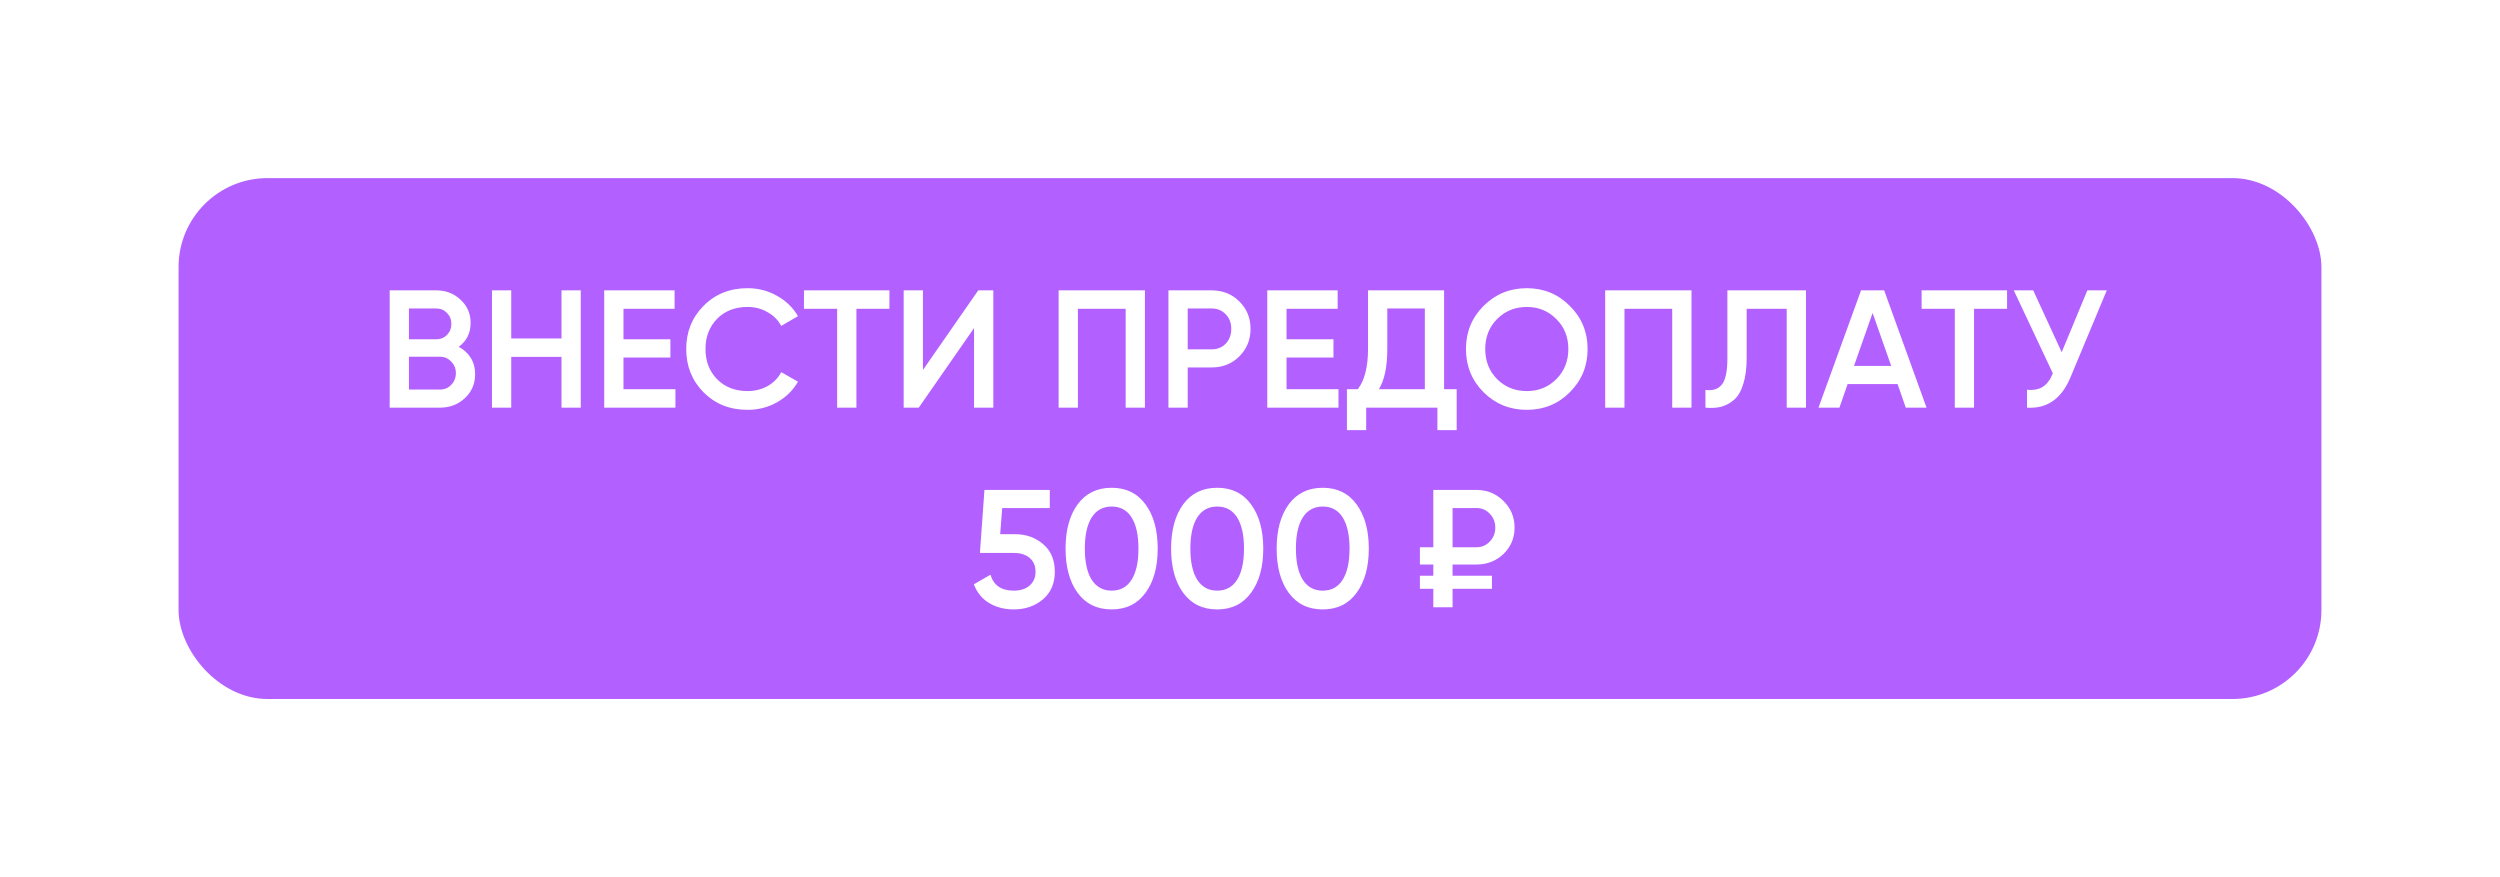 <?xml version="1.0" encoding="UTF-8"?> <svg xmlns="http://www.w3.org/2000/svg" width="476" height="167" viewBox="0 0 476 167" fill="none"> <g filter="url(#filter0_d_312_340)"> <rect x="34" y="33.911" width="408" height="99.178" rx="16.933" fill="#B260FF"></rect> </g> <path d="M87.341 66.037C88.319 66.548 89.085 67.25 89.638 68.143C90.191 69.036 90.467 70.068 90.467 71.238C90.467 73.067 89.819 74.588 88.521 75.8C87.224 77.013 85.639 77.619 83.767 77.619H74.196V55.285H83.065C84.895 55.285 86.437 55.881 87.692 57.072C88.968 58.242 89.606 59.71 89.606 61.475C89.606 63.41 88.851 64.931 87.341 66.037ZM83.065 58.731H77.865V64.602H83.065C83.874 64.602 84.554 64.325 85.107 63.772C85.66 63.198 85.937 62.496 85.937 61.666C85.937 60.837 85.66 60.146 85.107 59.593C84.554 59.018 83.874 58.731 83.065 58.731ZM83.767 74.173C84.618 74.173 85.331 73.875 85.905 73.28C86.5 72.663 86.798 71.918 86.798 71.046C86.798 70.174 86.5 69.441 85.905 68.845C85.331 68.228 84.618 67.92 83.767 67.92H77.865V74.173H83.767ZM106.909 55.285H110.578V77.619H106.909V67.952H97.338V77.619H93.669V55.285H97.338V64.442H106.909V55.285ZM118.711 74.109H128.602V77.619H115.042V55.285H128.442V58.795H118.711V64.602H127.645V68.079H118.711V74.109ZM142.334 78.033C138.973 78.033 136.187 76.927 133.975 74.715C131.763 72.482 130.657 69.728 130.657 66.452C130.657 63.177 131.763 60.433 133.975 58.221C136.187 55.987 138.973 54.871 142.334 54.871C144.354 54.871 146.216 55.349 147.917 56.306C149.64 57.264 150.98 58.561 151.937 60.199L148.747 62.049C148.151 60.943 147.279 60.071 146.131 59.433C145.003 58.774 143.738 58.444 142.334 58.444C139.952 58.444 138.016 59.199 136.527 60.709C135.06 62.219 134.326 64.134 134.326 66.452C134.326 68.77 135.06 70.685 136.527 72.195C138.016 73.705 139.952 74.46 142.334 74.46C143.738 74.46 145.014 74.141 146.162 73.503C147.311 72.844 148.172 71.961 148.747 70.855L151.937 72.674C151.001 74.311 149.672 75.619 147.949 76.598C146.247 77.555 144.376 78.033 142.334 78.033ZM169.346 55.285V58.795H163.061V77.619H159.392V58.795H153.075V55.285H169.346ZM185.459 77.619V62.464L174.931 77.619H172.059V55.285H175.728V70.44L186.257 55.285H189.128V77.619H185.459ZM217.995 55.285V77.619H214.326V58.795H205.233V77.619H201.564V55.285H217.995ZM230.702 55.285C232.808 55.285 234.562 55.987 235.966 57.391C237.391 58.795 238.104 60.539 238.104 62.624C238.104 64.687 237.391 66.431 235.966 67.856C234.562 69.26 232.808 69.962 230.702 69.962H226.14V77.619H222.471V55.285H230.702ZM230.702 66.516C231.787 66.516 232.68 66.154 233.382 65.431C234.084 64.687 234.435 63.751 234.435 62.624C234.435 61.496 234.084 60.571 233.382 59.848C232.68 59.103 231.787 58.731 230.702 58.731H226.14V66.516H230.702ZM244.958 74.109H254.849V77.619H241.289V55.285H254.689V58.795H244.958V64.602H253.892V68.079H244.958V74.109ZM274.957 74.109H277.35V81.894H273.681V77.619H260.122V81.894H256.453V74.109H258.526C259.824 72.408 260.473 69.845 260.473 66.42V55.285H274.957V74.109ZM262.546 74.109H271.288V58.731H264.142V66.484C264.142 69.802 263.61 72.344 262.546 74.109ZM298.899 74.683C296.666 76.917 293.933 78.033 290.7 78.033C287.467 78.033 284.723 76.917 282.468 74.683C280.235 72.429 279.118 69.685 279.118 66.452C279.118 63.219 280.235 60.486 282.468 58.253C284.723 55.998 287.467 54.871 290.7 54.871C293.933 54.871 296.666 55.998 298.899 58.253C301.154 60.486 302.281 63.219 302.281 66.452C302.281 69.685 301.154 72.429 298.899 74.683ZM285.053 72.195C286.584 73.705 288.466 74.46 290.7 74.46C292.933 74.46 294.805 73.705 296.315 72.195C297.846 70.663 298.612 68.749 298.612 66.452C298.612 64.155 297.846 62.251 296.315 60.741C294.805 59.21 292.933 58.444 290.7 58.444C288.466 58.444 286.584 59.21 285.053 60.741C283.543 62.251 282.787 64.155 282.787 66.452C282.787 68.749 283.543 70.663 285.053 72.195ZM322.059 55.285V77.619H318.39V58.795H309.297V77.619H305.628V55.285H322.059ZM324.715 77.619V74.237C326.119 74.428 327.161 74.088 327.842 73.216C328.544 72.344 328.895 70.674 328.895 68.207V55.285H343.858V77.619H340.189V58.795H332.564V68.143C332.564 70.1 332.351 71.748 331.926 73.088C331.522 74.428 330.937 75.439 330.171 76.119C329.405 76.778 328.576 77.225 327.682 77.459C326.81 77.672 325.821 77.725 324.715 77.619ZM362.861 77.619L361.298 73.12H351.79L350.227 77.619H346.239L354.342 55.285H358.745L366.817 77.619H362.861ZM353.002 69.674H360.085L356.544 59.593L353.002 69.674ZM382.146 55.285V58.795H375.861V77.619H372.192V58.795H365.875V55.285H382.146ZM397.43 55.285H401.131L394.207 71.876C392.506 75.938 389.751 77.853 385.944 77.619V74.205C387.199 74.332 388.209 74.141 388.975 73.631C389.762 73.12 390.389 72.269 390.857 71.078L383.424 55.285H387.124L392.548 67.058L397.43 55.285ZM193.243 101.708C195.37 101.708 197.167 102.346 198.635 103.623C200.103 104.877 200.836 106.622 200.836 108.855C200.836 111.088 200.081 112.843 198.571 114.119C197.061 115.395 195.211 116.033 193.02 116.033C191.254 116.033 189.691 115.629 188.33 114.821C186.969 113.992 186.001 112.8 185.427 111.248L188.585 109.429C189.181 111.45 190.659 112.46 193.02 112.46C194.275 112.46 195.274 112.141 196.019 111.503C196.785 110.844 197.167 109.961 197.167 108.855C197.167 107.749 196.795 106.877 196.051 106.239C195.306 105.601 194.317 105.282 193.084 105.282H186.575L187.437 93.285H199.879V96.731H190.818L190.436 101.708H193.243ZM218.1 112.875C216.569 114.981 214.421 116.033 211.656 116.033C208.89 116.033 206.732 114.981 205.179 112.875C203.647 110.769 202.882 107.962 202.882 104.452C202.882 100.943 203.647 98.135 205.179 96.029C206.732 93.924 208.89 92.871 211.656 92.871C214.421 92.871 216.569 93.924 218.1 96.029C219.653 98.135 220.429 100.943 220.429 104.452C220.429 107.962 219.653 110.769 218.1 112.875ZM211.656 112.46C213.315 112.46 214.58 111.769 215.452 110.386C216.324 109.004 216.76 107.026 216.76 104.452C216.76 101.878 216.324 99.9 215.452 98.518C214.58 97.135 213.315 96.444 211.656 96.444C210.018 96.444 208.752 97.135 207.859 98.518C206.987 99.9 206.551 101.878 206.551 104.452C206.551 107.026 206.987 109.004 207.859 110.386C208.752 111.769 210.018 112.46 211.656 112.46ZM238.196 112.875C236.665 114.981 234.517 116.033 231.752 116.033C228.987 116.033 226.828 114.981 225.275 112.875C223.744 110.769 222.978 107.962 222.978 104.452C222.978 100.943 223.744 98.135 225.275 96.029C226.828 93.924 228.987 92.871 231.752 92.871C234.517 92.871 236.665 93.924 238.196 96.029C239.749 98.135 240.525 100.943 240.525 104.452C240.525 107.962 239.749 110.769 238.196 112.875ZM231.752 112.46C233.411 112.46 234.676 111.769 235.548 110.386C236.42 109.004 236.856 107.026 236.856 104.452C236.856 101.878 236.42 99.9 235.548 98.518C234.676 97.135 233.411 96.444 231.752 96.444C230.114 96.444 228.848 97.135 227.955 98.518C227.083 99.9 226.647 101.878 226.647 104.452C226.647 107.026 227.083 109.004 227.955 110.386C228.848 111.769 230.114 112.46 231.752 112.46ZM258.292 112.875C256.761 114.981 254.613 116.033 251.848 116.033C249.083 116.033 246.924 114.981 245.371 112.875C243.84 110.769 243.074 107.962 243.074 104.452C243.074 100.943 243.84 98.135 245.371 96.029C246.924 93.924 249.083 92.871 251.848 92.871C254.613 92.871 256.761 93.924 258.292 96.029C259.845 98.135 260.621 100.943 260.621 104.452C260.621 107.962 259.845 110.769 258.292 112.875ZM251.848 112.46C253.507 112.46 254.772 111.769 255.644 110.386C256.516 109.004 256.952 107.026 256.952 104.452C256.952 101.878 256.516 99.9 255.644 98.518C254.772 97.135 253.507 96.444 251.848 96.444C250.21 96.444 248.944 97.135 248.051 98.518C247.179 99.9 246.743 101.878 246.743 104.452C246.743 107.026 247.179 109.004 248.051 110.386C248.944 111.769 250.21 112.46 251.848 112.46ZM281.132 107.483H276.57V109.621H284.067V112.109H276.57V115.619H272.901V112.109H270.348V109.621H272.901V107.483H270.348V104.197H272.901V93.285H281.132C283.153 93.285 284.865 93.987 286.269 95.391C287.673 96.774 288.374 98.465 288.374 100.464C288.374 102.442 287.673 104.112 286.269 105.473C284.865 106.813 283.153 107.483 281.132 107.483ZM276.57 96.731V104.197H281.132C282.132 104.197 282.972 103.835 283.653 103.112C284.355 102.389 284.705 101.506 284.705 100.464C284.705 99.422 284.355 98.539 283.653 97.816C282.972 97.093 282.132 96.731 281.132 96.731H276.57Z" fill="white"></path> <defs> <filter id="filter0_d_312_340" x="0.134" y="0.046" width="475.731" height="166.909" filterUnits="userSpaceOnUse" color-interpolation-filters="sRGB"> <feFlood flood-opacity="0" result="BackgroundImageFix"></feFlood> <feColorMatrix in="SourceAlpha" type="matrix" values="0 0 0 0 0 0 0 0 0 0 0 0 0 0 0 0 0 0 127 0" result="hardAlpha"></feColorMatrix> <feOffset></feOffset> <feGaussianBlur stdDeviation="16.933"></feGaussianBlur> <feComposite in2="hardAlpha" operator="out"></feComposite> <feColorMatrix type="matrix" values="0 0 0 0 0.586 0 0 0 0 0.866 0 0 0 0 0.954 0 0 0 1 0"></feColorMatrix> <feBlend mode="normal" in2="BackgroundImageFix" result="effect1_dropShadow_312_340"></feBlend> <feBlend mode="normal" in="SourceGraphic" in2="effect1_dropShadow_312_340" result="shape"></feBlend> </filter> </defs> </svg> 